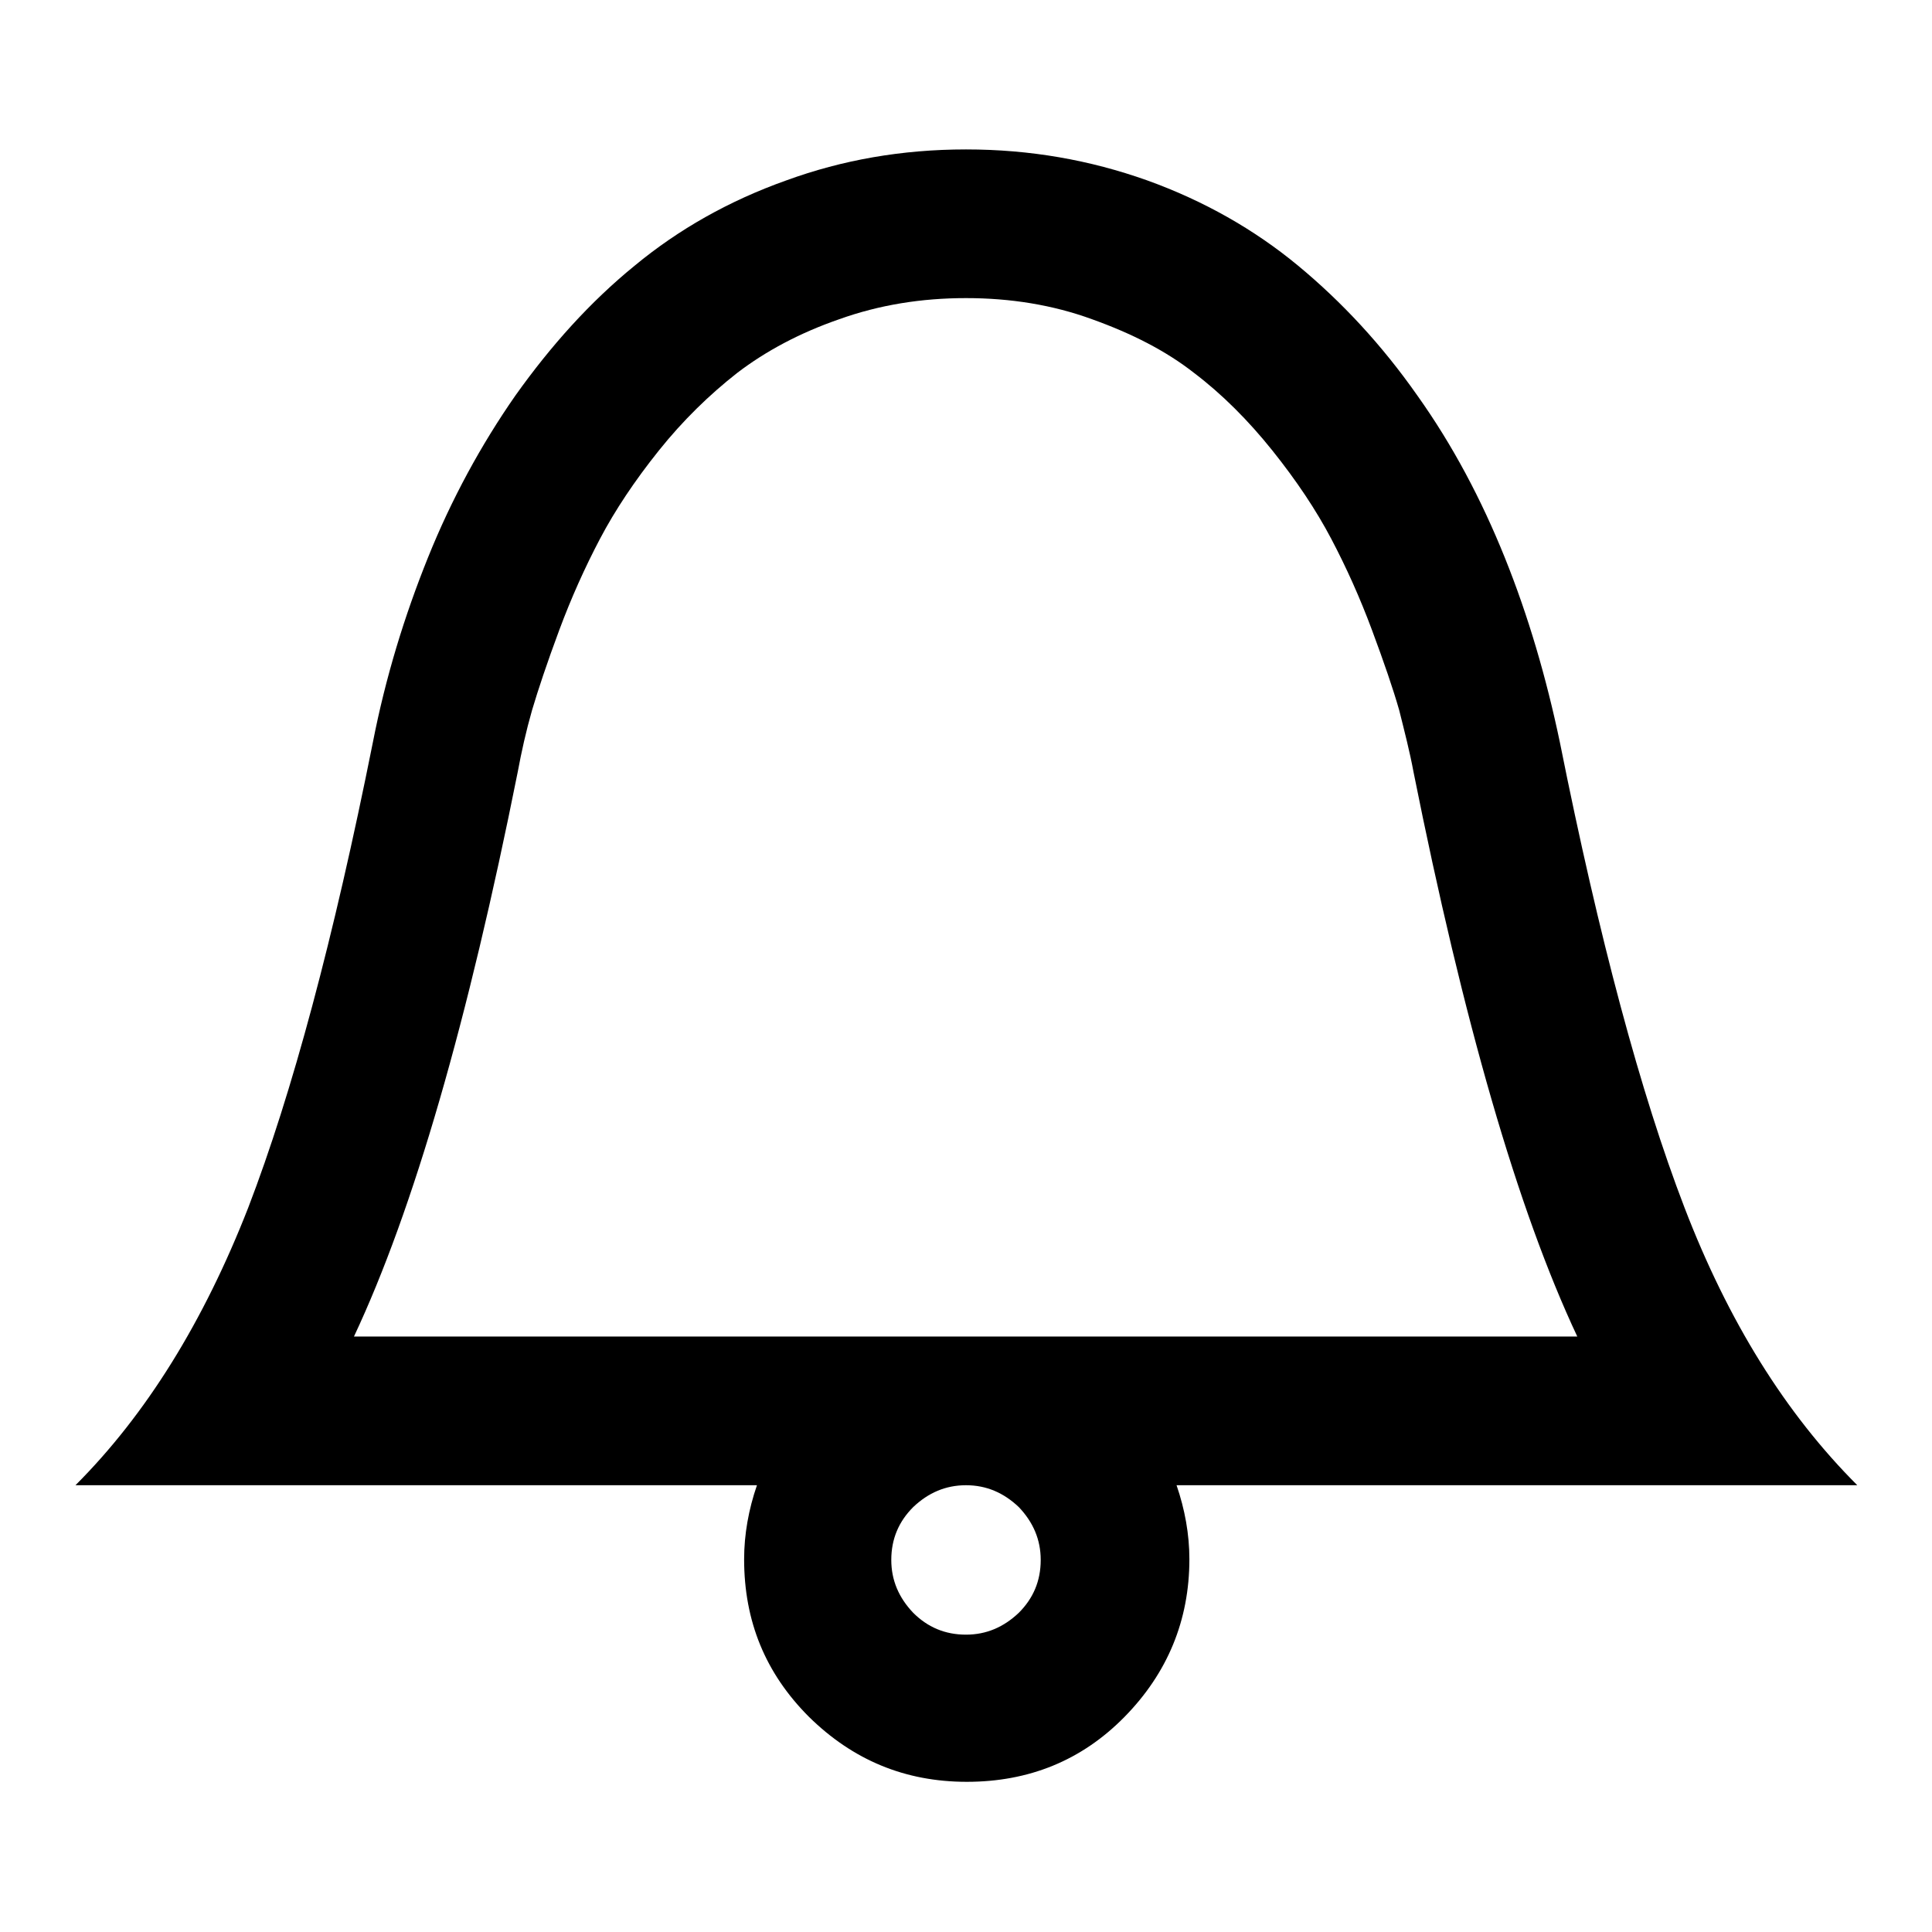 <?xml version="1.0" encoding="utf-8"?>
<!-- Svg Vector Icons : http://www.onlinewebfonts.com/icon -->
<!DOCTYPE svg PUBLIC "-//W3C//DTD SVG 1.1//EN" "http://www.w3.org/Graphics/SVG/1.1/DTD/svg11.dtd">
<svg version="1.1" xmlns="http://www.w3.org/2000/svg" xmlns:xlink="http://www.w3.org/1999/xlink" x="0px" y="0px" viewBox="0 0 256 256" enable-background="new 0 0 256 256" xml:space="preserve">
<g> <path fill="#000000" d="M128,19.8c8.5,0,16.4,1.4,24,4.1c7.5,2.7,14.2,6.5,20,11.3s11.1,10.5,15.8,17.2c4.7,6.6,8.5,13.8,11.6,21.5 c3.1,7.7,5.5,15.9,7.3,24.5c5.2,26,10.7,46.5,16.5,61.6c5.8,15.1,13.4,27.3,22.9,36.8h-90.2c1.1,3.2,1.7,6.5,1.7,9.8 c0,8.1-2.9,15.1-8.6,20.9s-12.7,8.6-20.9,8.6s-15.1-2.9-20.9-8.6c-5.8-5.8-8.6-12.7-8.6-20.9c0-3.3,0.6-6.6,1.7-9.8H10 c9.4-9.4,17-21.7,22.9-36.8c5.8-15.1,11.3-35.6,16.5-61.6c1.7-8.7,4.2-16.8,7.3-24.5c3.1-7.7,7-14.9,11.6-21.5 c4.7-6.6,9.9-12.4,15.8-17.2c5.8-4.8,12.5-8.6,20.1-11.3C111.6,21.2,119.5,19.8,128,19.8L128,19.8z M128,196.8c-2.7,0-5,1-7,2.9 c-1.9,1.9-2.9,4.2-2.9,7c0,2.7,1,5,2.9,7c1.9,1.9,4.2,2.9,7,2.9c2.7,0,5-1,7-2.9c1.9-1.9,2.9-4.2,2.9-7c0-2.7-1-5-2.9-7 C133,197.8,130.7,196.8,128,196.8z M128,39.5c-5.9,0-11.5,0.9-16.8,2.8c-5.2,1.8-9.7,4.2-13.5,7.1c-3.7,2.9-7.2,6.3-10.4,10.3 c-3.2,4-5.8,7.9-7.8,11.7c-2,3.8-3.8,7.8-5.4,12.1c-1.6,4.3-2.8,7.9-3.6,10.6c-0.8,2.8-1.4,5.5-1.9,8.2c-6.6,33-13.8,58-21.7,74.8 h162.1c-7.9-16.8-15.1-41.8-21.7-74.8c-0.5-2.7-1.2-5.4-1.9-8.2c-0.8-2.8-2-6.3-3.6-10.6c-1.6-4.3-3.4-8.3-5.4-12.1 c-2-3.8-4.6-7.7-7.8-11.7s-6.7-7.5-10.4-10.3c-3.7-2.9-8.2-5.2-13.5-7.1C139.5,40.4,133.9,39.5,128,39.5L128,39.5z"/></g>
</svg>